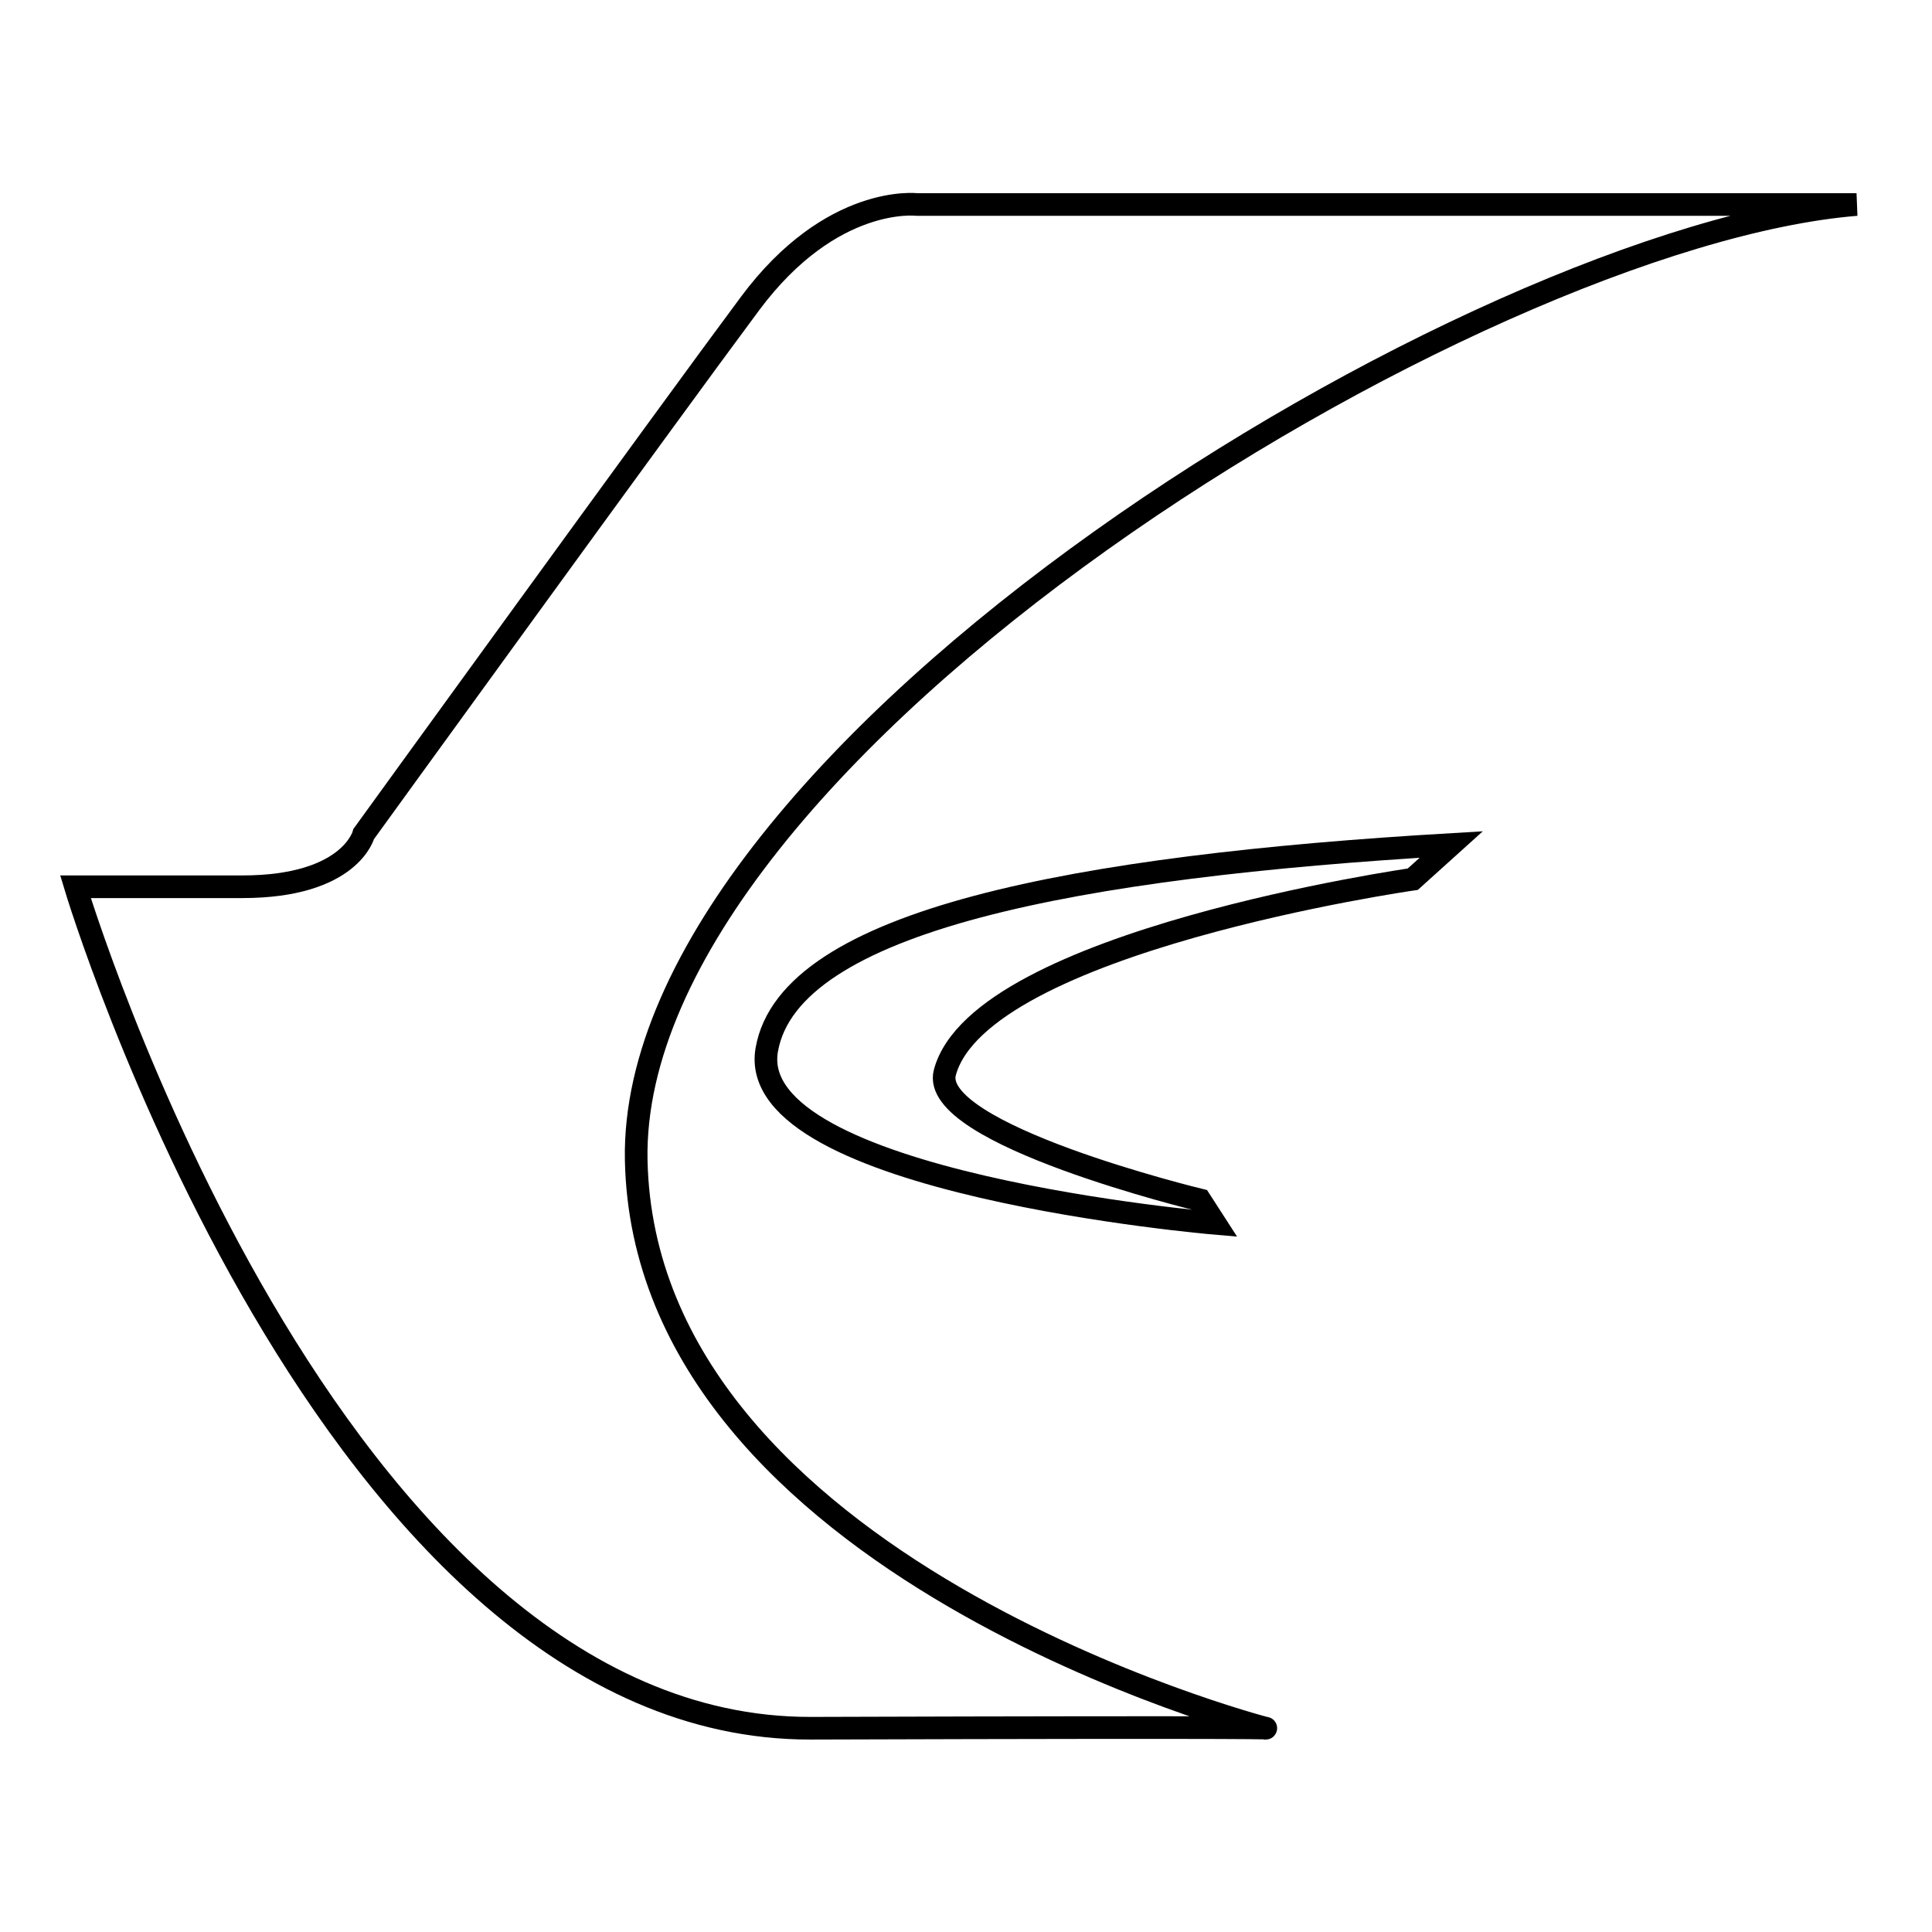 <?xml version="1.0" encoding="utf-8"?>
<!-- Svg Vector Icons : http://www.onlinewebfonts.com/icon -->
<!DOCTYPE svg PUBLIC "-//W3C//DTD SVG 1.1//EN" "http://www.w3.org/Graphics/SVG/1.1/DTD/svg11.dtd">
<svg version="1.1" xmlns="http://www.w3.org/2000/svg" xmlns:xlink="http://www.w3.org/1999/xlink" x="0px" y="0px" viewBox="0 0 256 256" enable-background="new 0 0 256 256" xml:space="preserve">
<g><g><path stroke-width="3" fill-opacity="0" stroke="#000000"  d="M246,27.1H121.5c0,0-11.3-1.4-22.1,13.1c-10.8,14.5-51.2,70.3-51.2,70.3s-1.7,7-16.1,7s-22.1,0-22.1,0S43.5,229.1,107.4,229c63.8-0.2,60.3,0,60.3,0s-82.3-21.3-83.4-75.3C83.3,99.6,195.5,31.2,246,27.1z"/><path stroke-width="3" fill-opacity="0" stroke="#000000"  d="M192.3,111.9l-5.1,4.6c0,0-57.3,8.2-62,25.6C123,150.3,159,159,159,159l2,3.1c0,0-62.5-5.3-59.4-23C104.6,121.9,142.8,114.8,192.3,111.9z"/></g></g>
</svg>